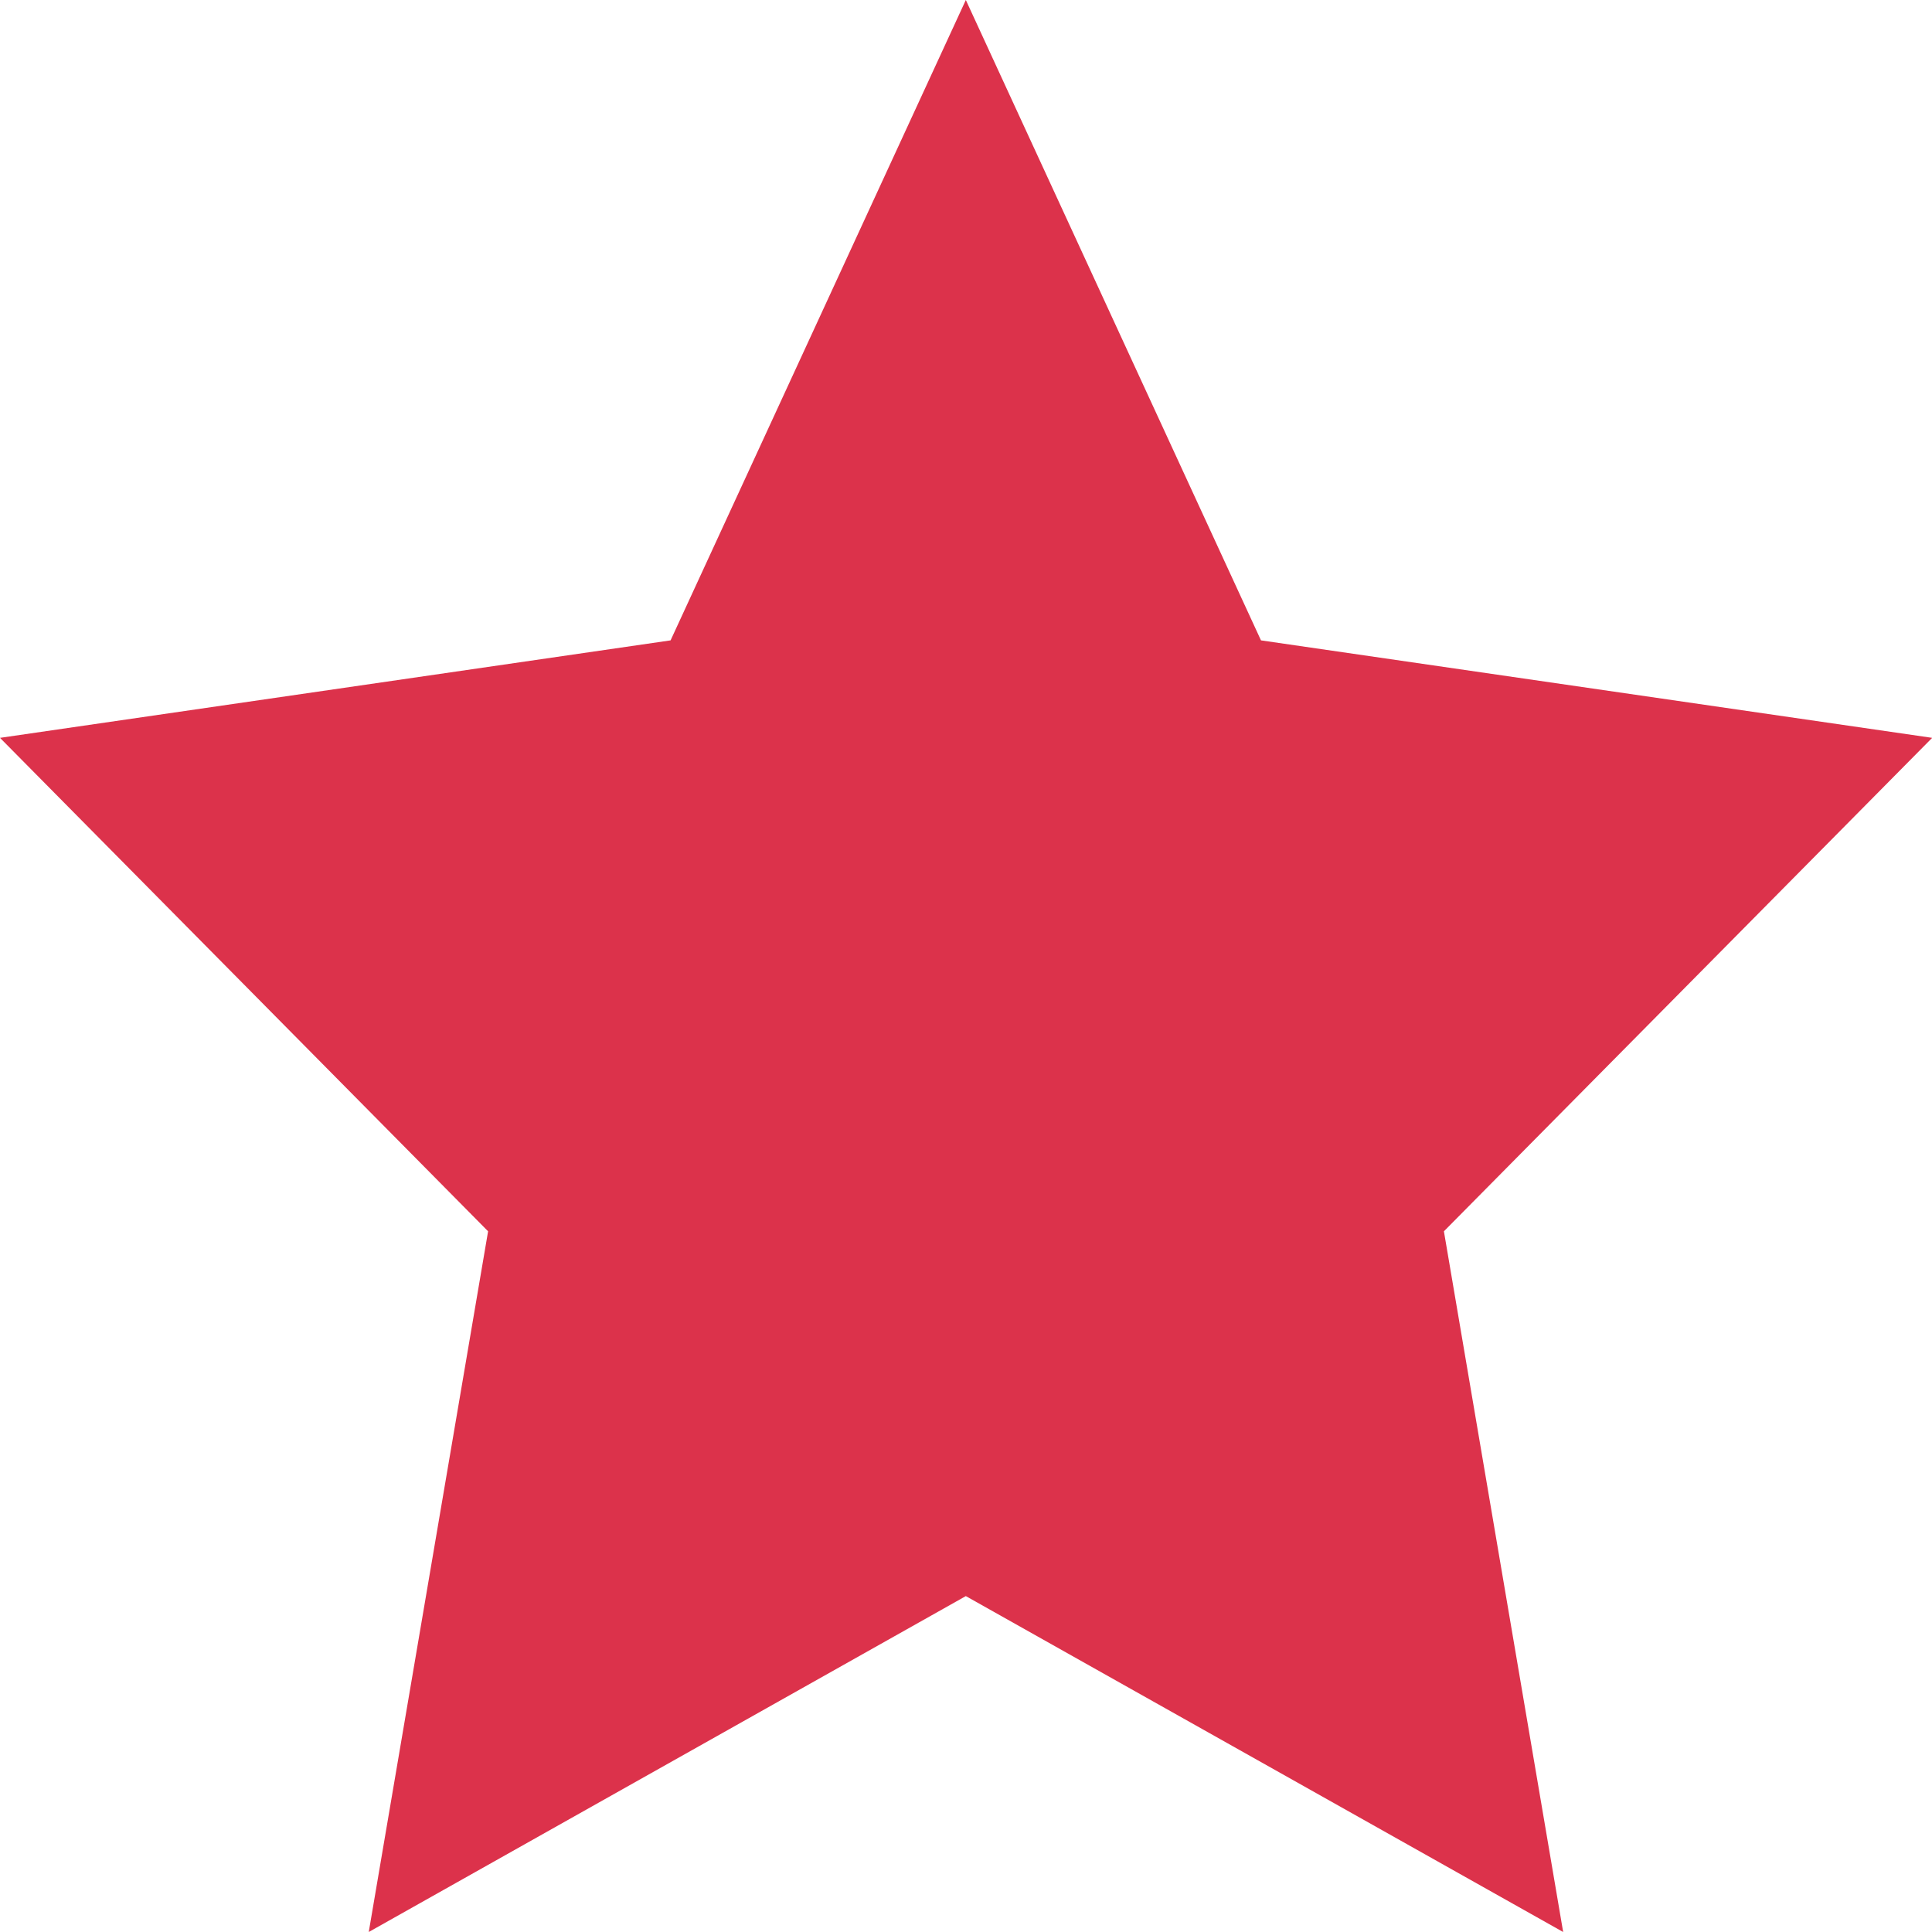 <?xml version="1.0" encoding="UTF-8"?>
<svg width="22px" height="22px" viewBox="0 0 22 22" version="1.1" xmlns="http://www.w3.org/2000/svg" xmlns:xlink="http://www.w3.org/1999/xlink">
    <!-- Generator: Sketch 58 (84663) - https://sketch.com -->
    <title>Star/Full Copy 4</title>
    <desc>Created with Sketch.</desc>
    <g id="Star/Full-Copy-4" stroke="none" stroke-width="1" fill="none" fill-rule="evenodd">
        <polygon id="Fill-5" fill="#DC324B" points="10.998 0 7.636 7.292 -1.15463195e-14 8.402 5.558 14.021 4.199 22 10.998 18.175 17.8 22 16.442 14.021 22.002 8.402 14.359 7.292"></polygon>
    </g>
</svg>